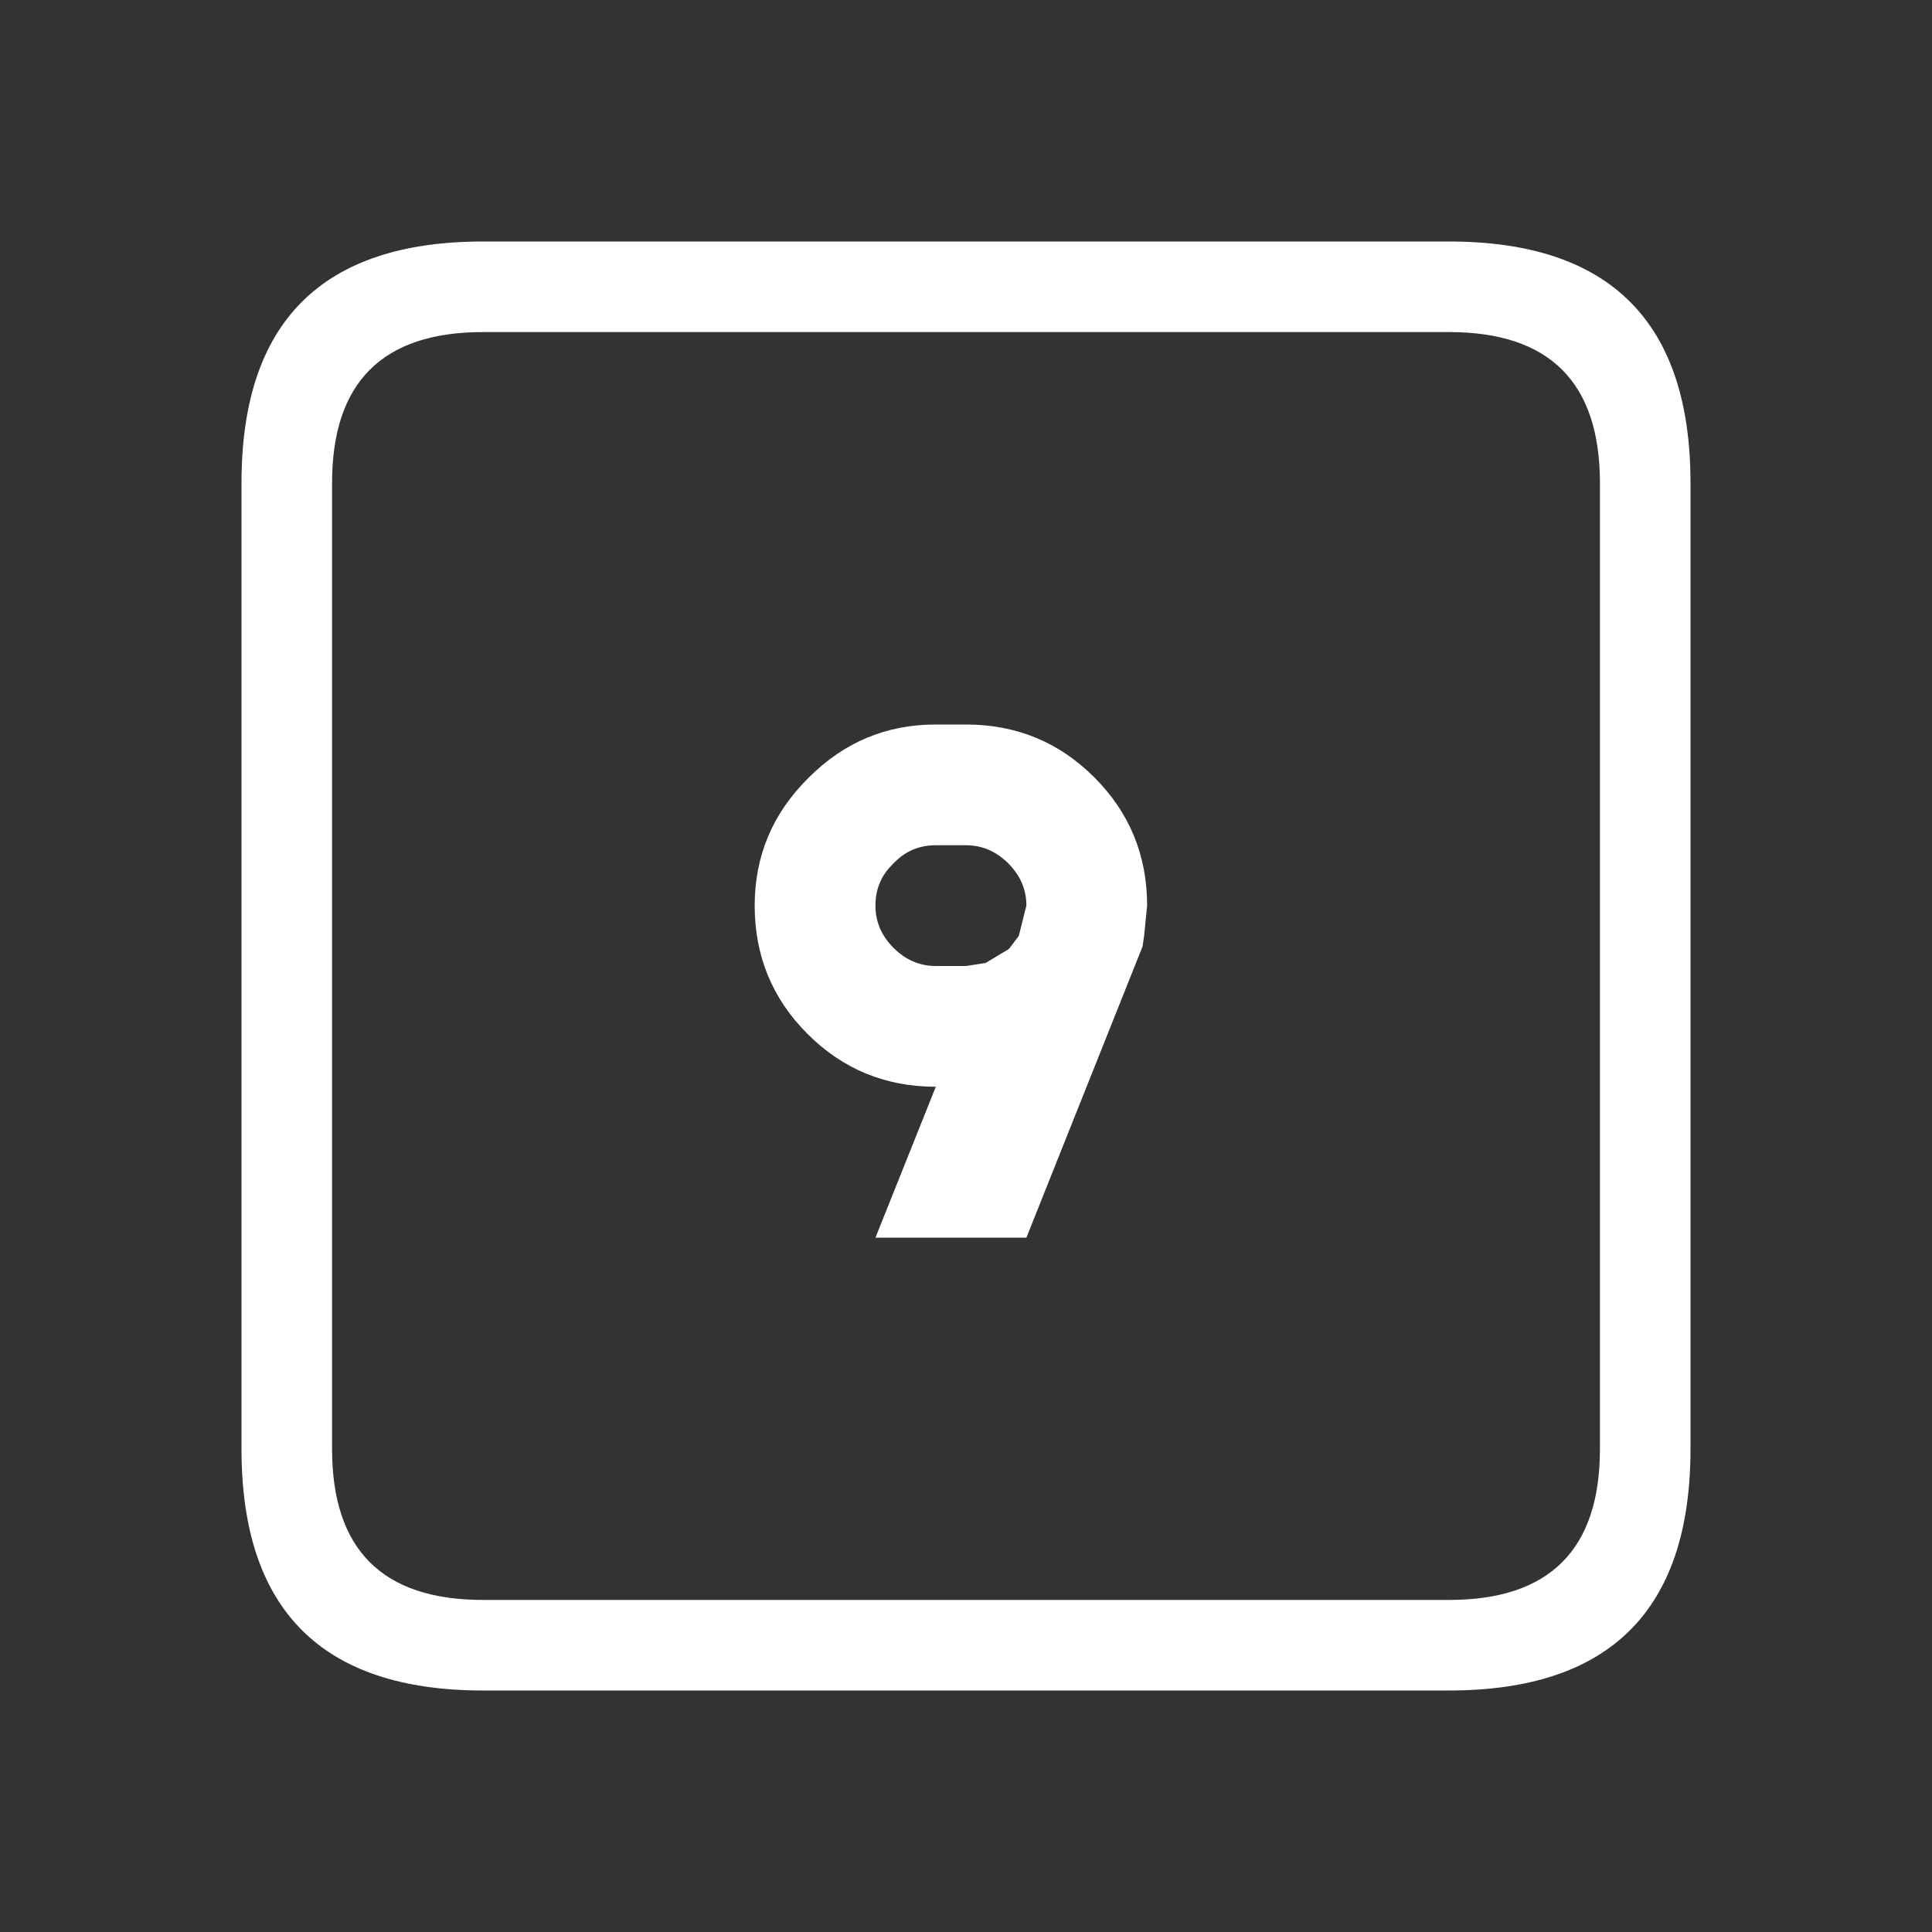 <svg width="64" height="64" xmlns="http://www.w3.org/2000/svg" xmlns:xlink="http://www.w3.org/1999/xlink">
  <rect width="100%" height="100%" fill="#333333" stroke="none"/>
  <defs/>
  <g>
    <path stroke="none" fill="#FFFFFF" d="M11 16 L11 48 Q11 53 16 53 L48 53 Q53 53 53 48 L53 16 Q53 11 48 11 L16 11 Q11 11 11 16 M16 8 L48 8 Q56 8 56 16 L56 48 Q56 56 48 56 L16 56 Q8 56 8 48 L8 16 Q8 8 16 8 M31 32 L32 32 32.65 31.9 33.4 31.45 33.45 31.4 33.75 31 34 30 Q34 29.2 33.4 28.6 32.8 28 32 28 L31 28 Q30.2 28 29.65 28.55 L29.55 28.65 Q29 29.2 29 30 29 30.8 29.6 31.4 30.2 32 31 32 M26.75 34.25 Q25 32.5 25 30 25 27.55 26.75 25.8 L26.8 25.75 Q28.55 24 31 24 L32 24 Q34.5 24 36.25 25.75 38 27.5 38 30 L37.9 31 37.85 31.35 34 41 29 41 31 36 Q28.5 36 26.75 34.25"/>
  </g>
</svg>
